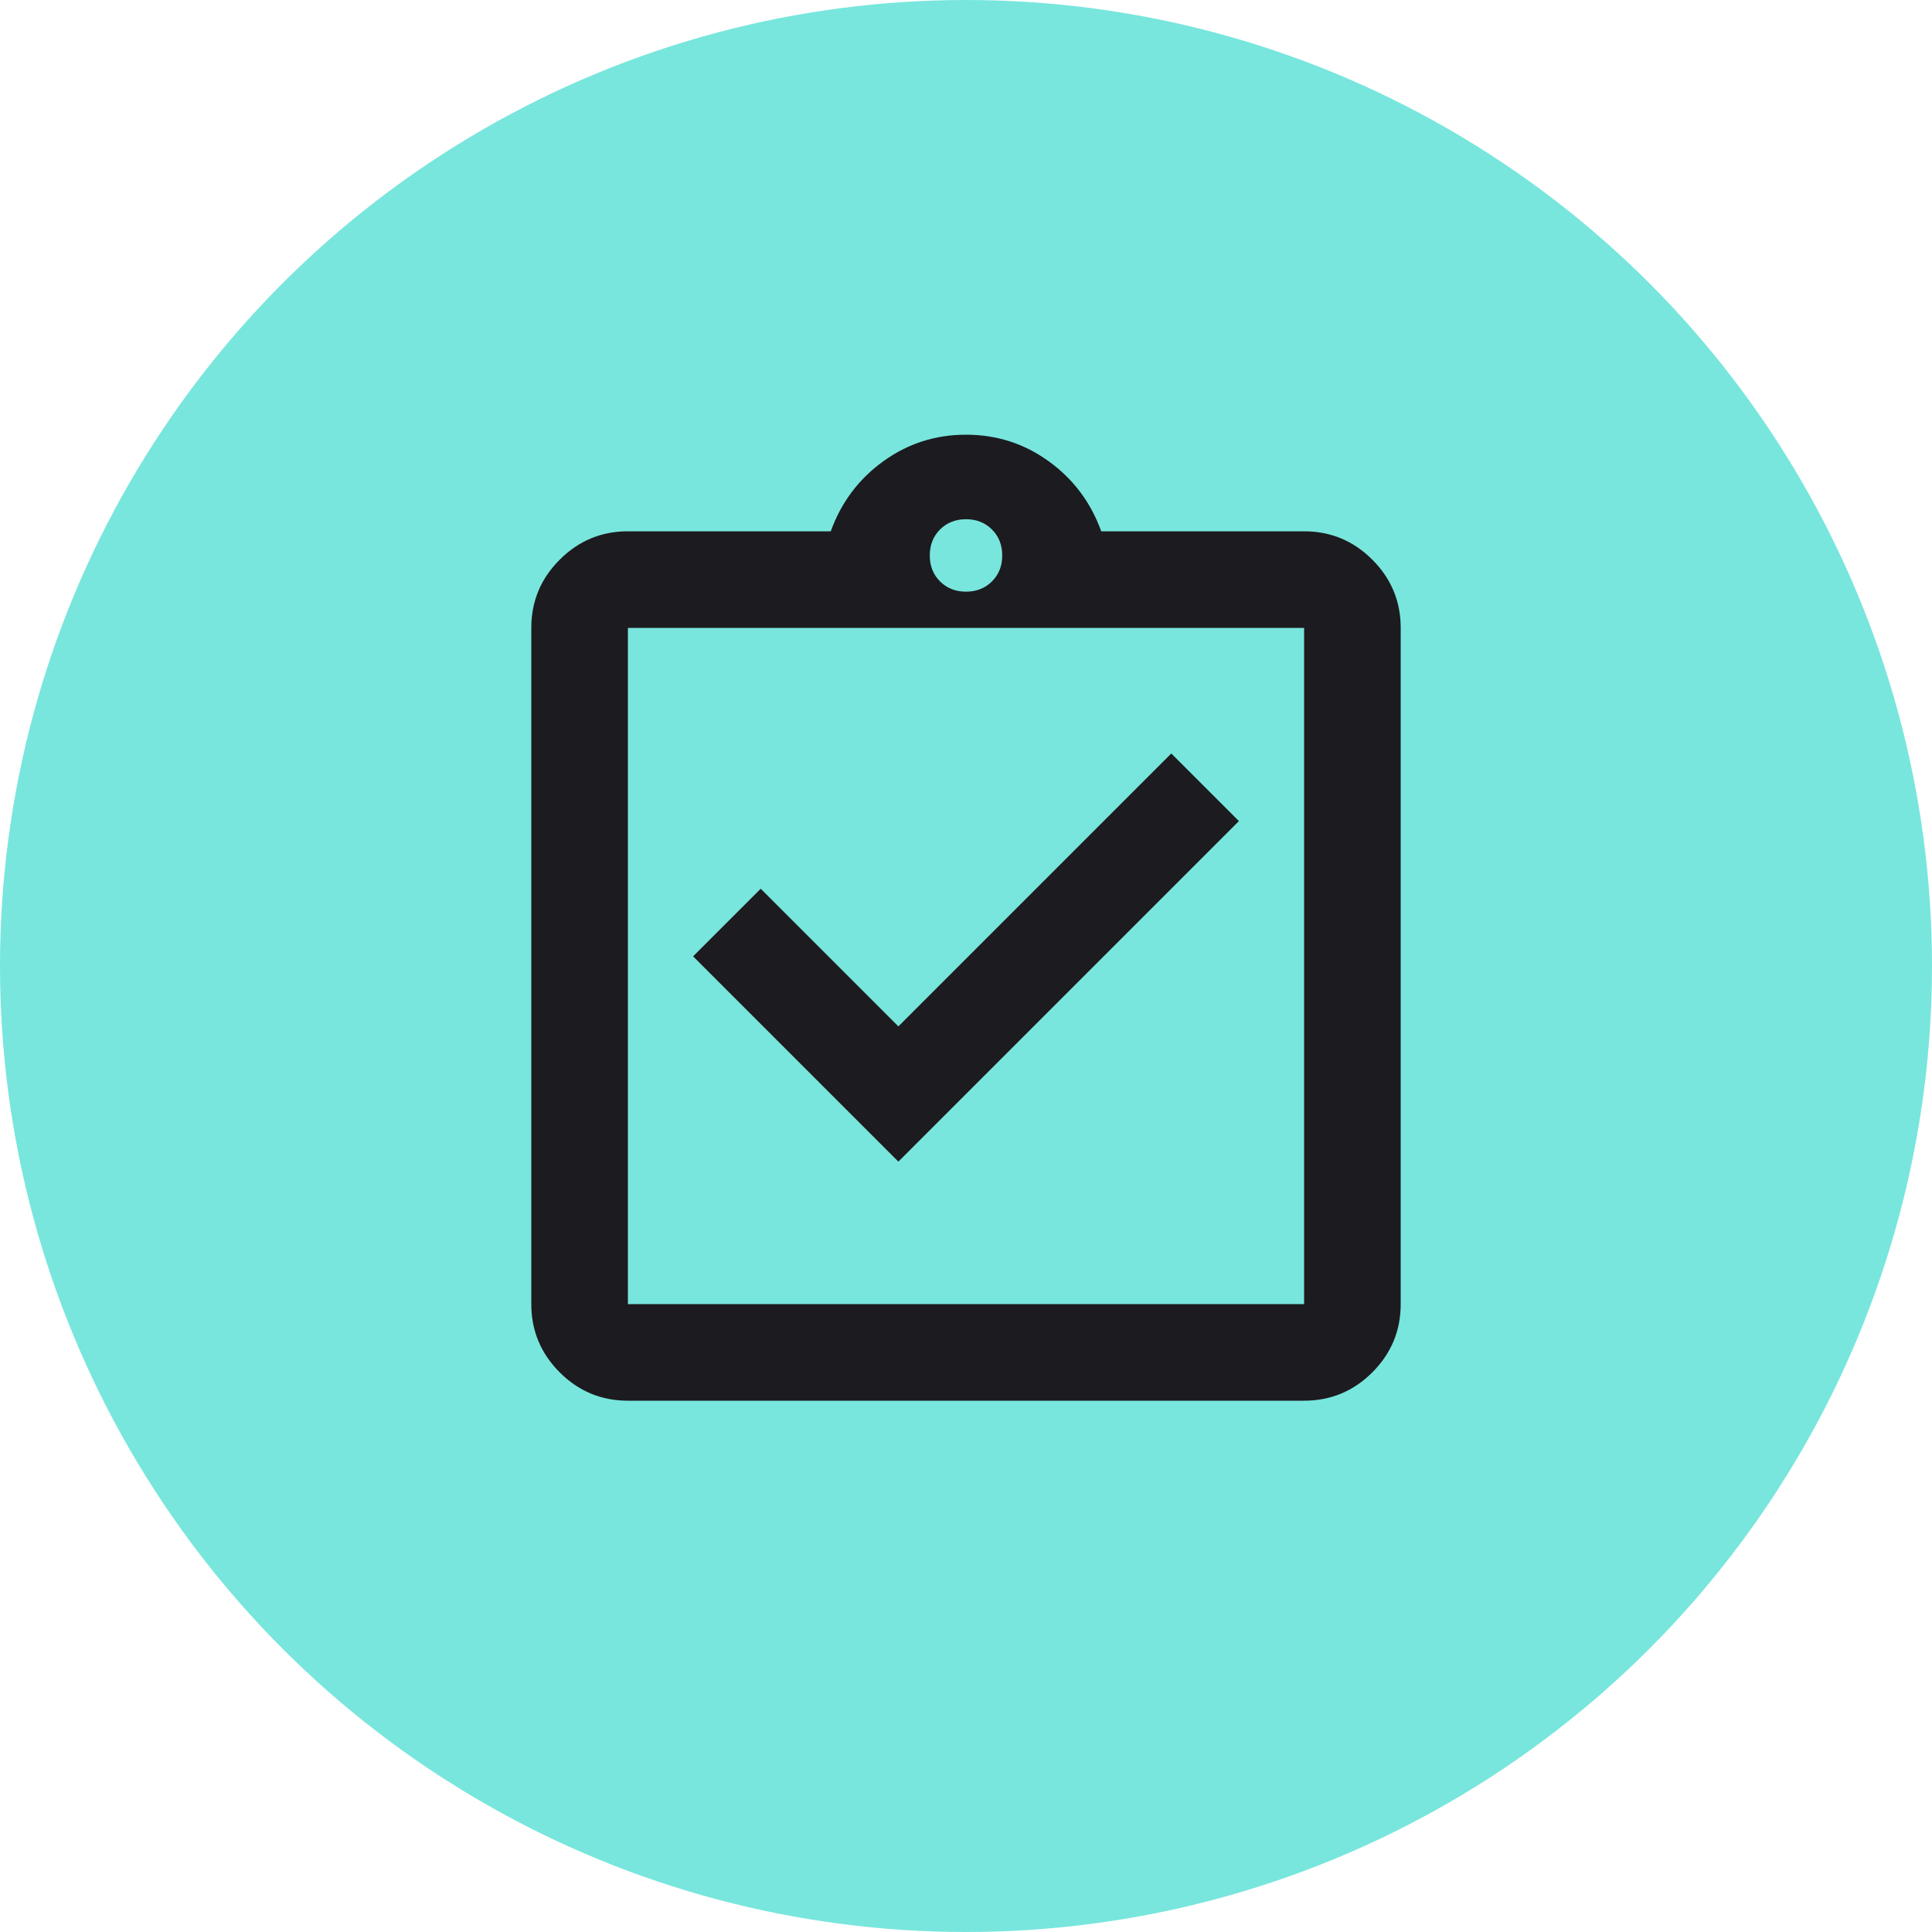 <svg width="40" height="40" viewBox="0 0 40 40" fill="none" xmlns="http://www.w3.org/2000/svg">
<circle cx="20" cy="20" r="20" fill="#78E6DD"/>
<mask id="mask0_2132_10997" style="mask-type:alpha" maskUnits="userSpaceOnUse" x="8" y="8" width="24" height="24">
<rect x="8" y="8" width="24" height="24" fill="#D9D9D9"/>
</mask>
<g mask="url(#mask0_2132_10997)">
<path d="M18.6 24.05L25.65 17L24.25 15.6L18.6 21.25L15.75 18.4L14.35 19.8L18.6 24.05ZM13 29C12.45 29 11.979 28.804 11.588 28.413C11.196 28.021 11 27.55 11 27V13C11 12.45 11.196 11.979 11.588 11.588C11.979 11.196 12.45 11 13 11H17.2C17.417 10.4 17.779 9.917 18.288 9.55C18.796 9.183 19.367 9 20 9C20.633 9 21.204 9.183 21.712 9.55C22.221 9.917 22.583 10.4 22.8 11H27C27.55 11 28.021 11.196 28.413 11.588C28.804 11.979 29 12.45 29 13V27C29 27.55 28.804 28.021 28.413 28.413C28.021 28.804 27.55 29 27 29H13ZM13 27H27V13H13V27ZM20 12.25C20.217 12.25 20.396 12.179 20.538 12.037C20.679 11.896 20.75 11.717 20.75 11.5C20.75 11.283 20.679 11.104 20.538 10.963C20.396 10.821 20.217 10.75 20 10.75C19.783 10.75 19.604 10.821 19.462 10.963C19.321 11.104 19.25 11.283 19.25 11.5C19.25 11.717 19.321 11.896 19.462 12.037C19.604 12.179 19.783 12.25 20 12.25Z" fill="#1C1B1F"/>
</g>
</svg>
